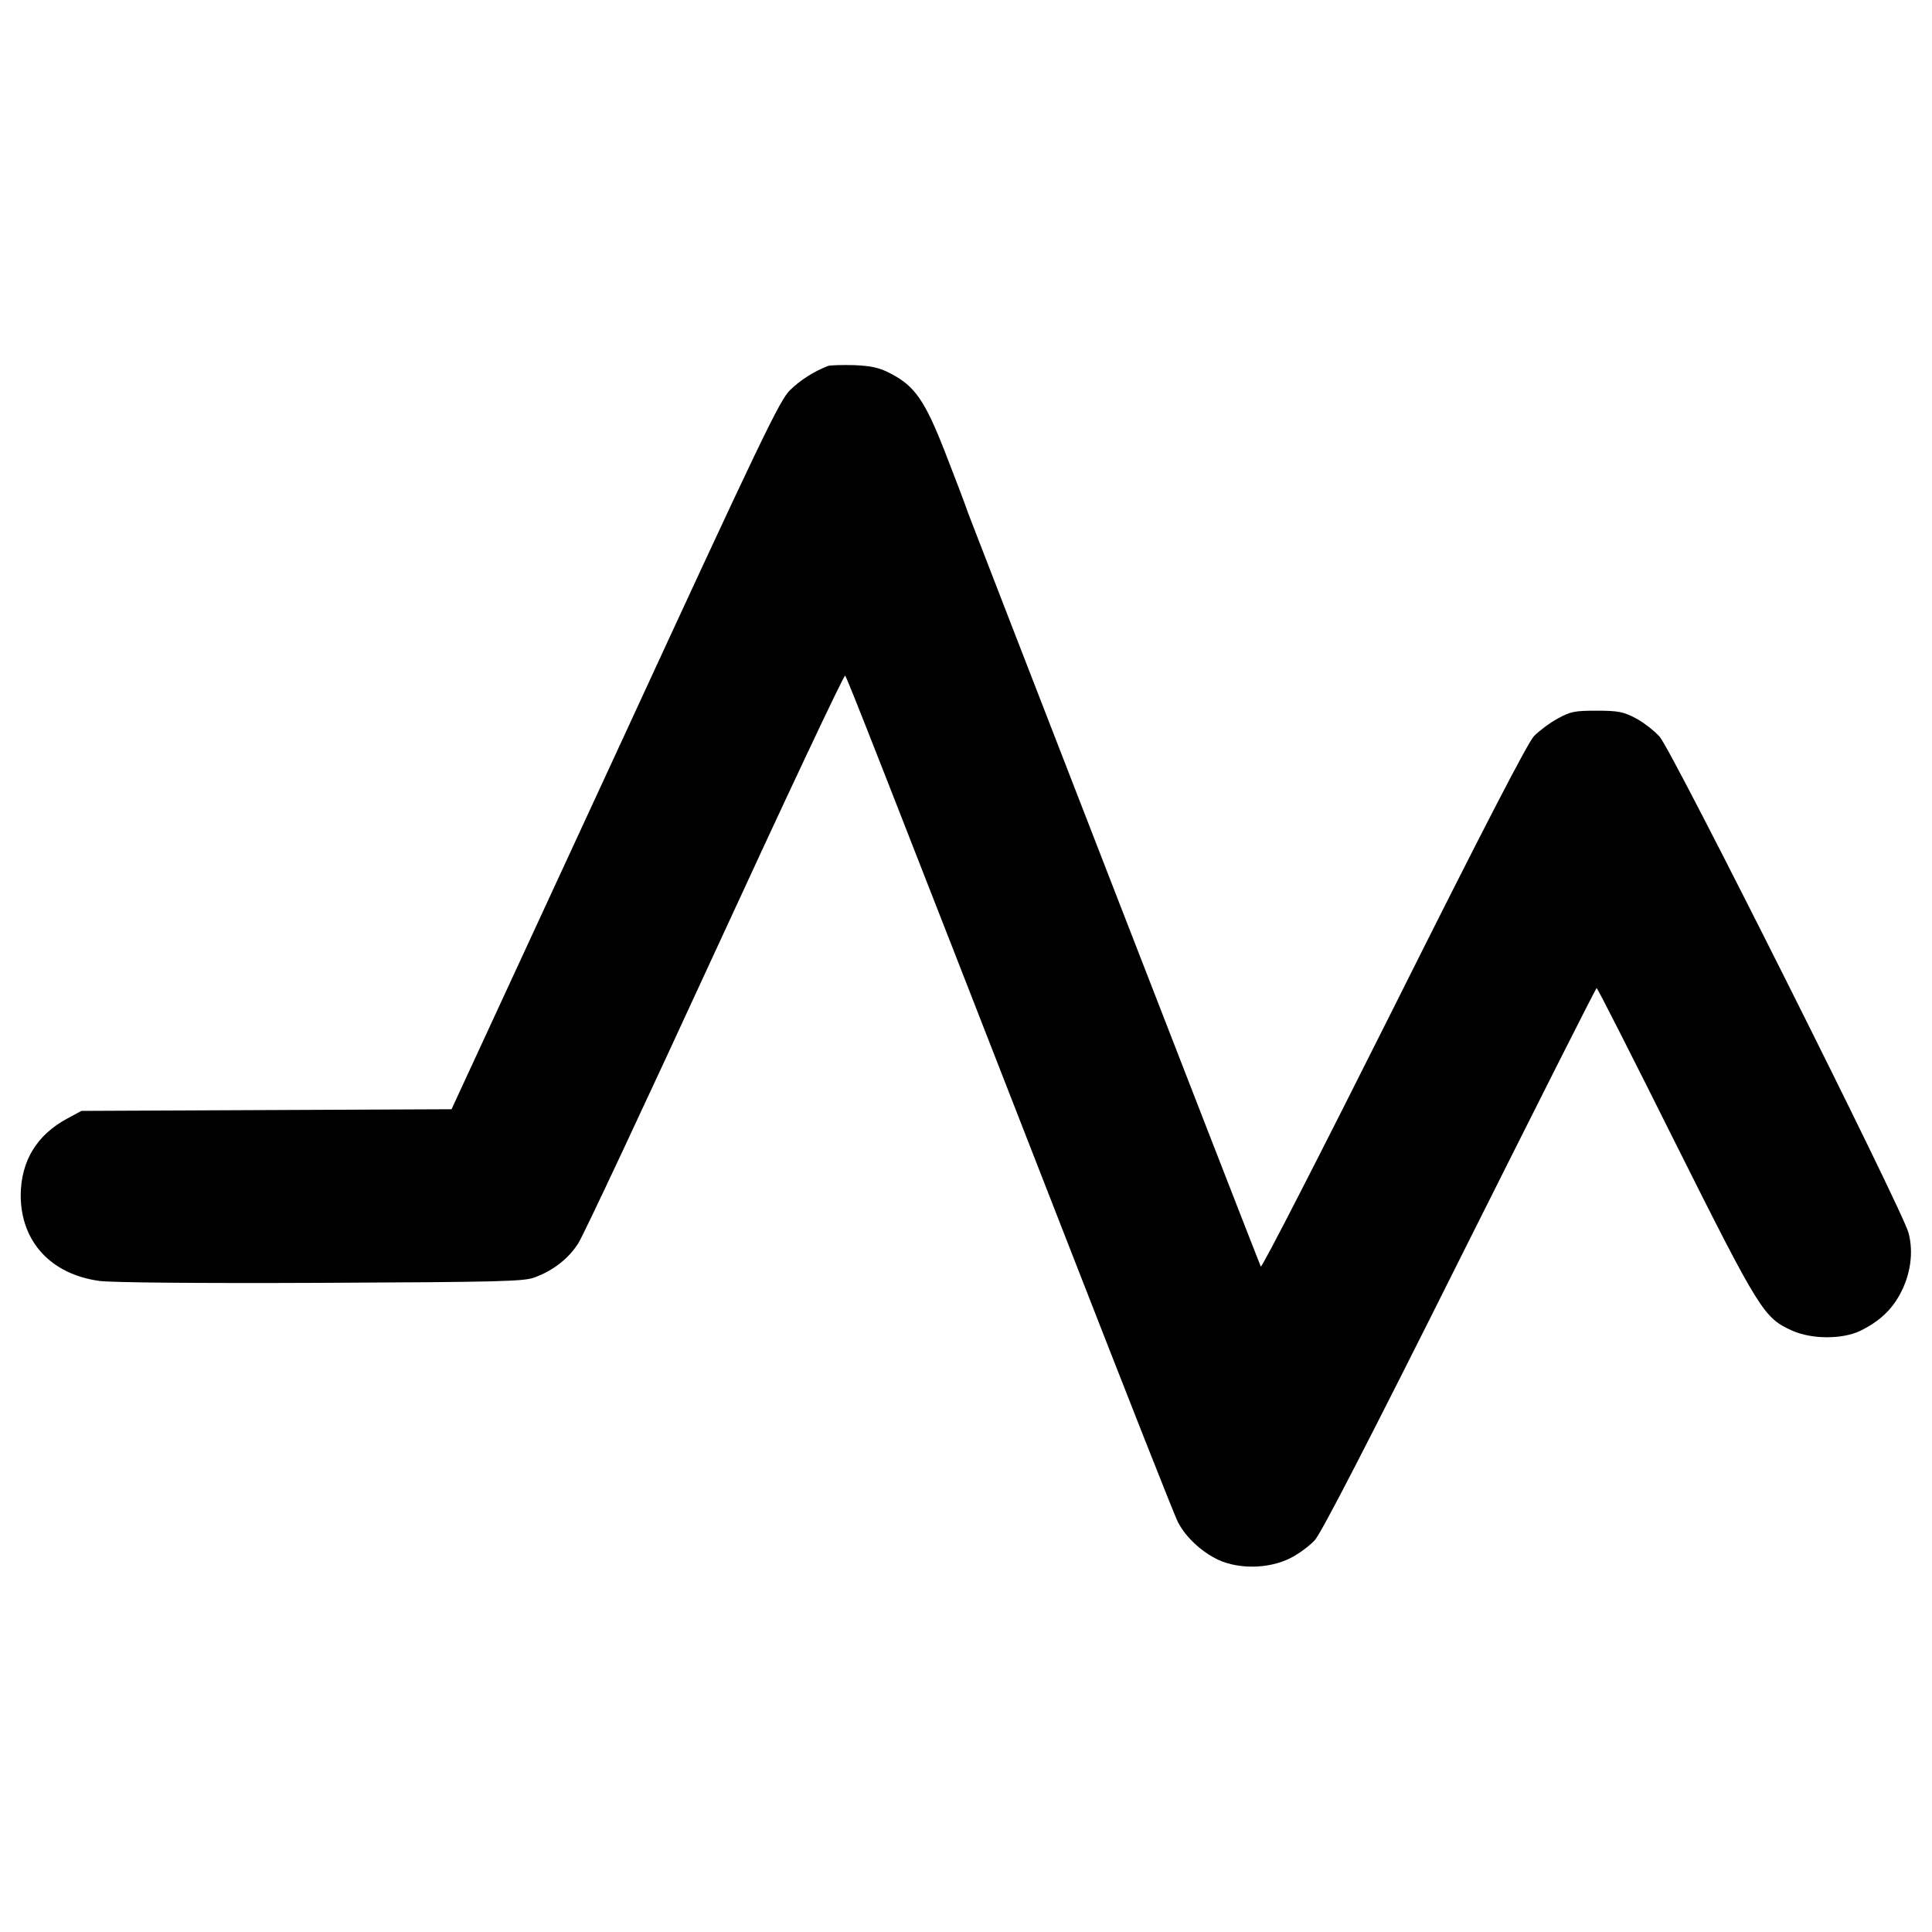 <?xml version="1.0" standalone="no"?>
<!DOCTYPE svg PUBLIC "-//W3C//DTD SVG 20010904//EN"
 "http://www.w3.org/TR/2001/REC-SVG-20010904/DTD/svg10.dtd">
<svg version="1.0" xmlns="http://www.w3.org/2000/svg"
 width="700pt" height="700pt" viewBox="0 0 700 700"
 preserveAspectRatio="xMidYMid meet">
<g transform="translate(0,700) scale(0.1,-0.1)"
fill="#000000" stroke="none">
<path d="M3000 5674 c-52 -20 -100 -51 -137 -87 -38 -36 -104 -174 -634 -1323
l-593 -1283 -670 -3 -671 -3 -50 -27 c-111 -59 -169 -154 -170 -278 0 -168
109 -287 285 -311 41 -6 366 -9 802 -7 653 3 738 5 776 20 67 25 122 68 157
123 18 27 241 503 496 1057 255 554 467 1004 471 1000 7 -7 109 -267 811
-2067 206 -528 383 -978 395 -1000 28 -55 87 -109 147 -137 75 -34 181 -32
257 5 31 15 72 45 92 67 24 27 194 356 526 1020 270 539 492 980 495 980 3 0
131 -252 285 -561 306 -611 321 -634 423 -680 71 -32 182 -32 247 -1 67 33
112 74 143 131 39 71 51 152 32 224 -22 84 -856 1747 -902 1798 -20 22 -60 53
-87 67 -44 23 -63 27 -141 27 -80 0 -95 -3 -142 -29 -28 -15 -66 -44 -85 -63
-22 -23 -183 -333 -509 -985 -262 -523 -478 -945 -481 -937 -76 191 -1046
2691 -1060 2729 -10 30 -48 130 -84 222 -73 187 -110 240 -198 285 -40 21 -68
27 -131 30 -44 1 -87 0 -95 -3z"/>
</g>
</svg>
